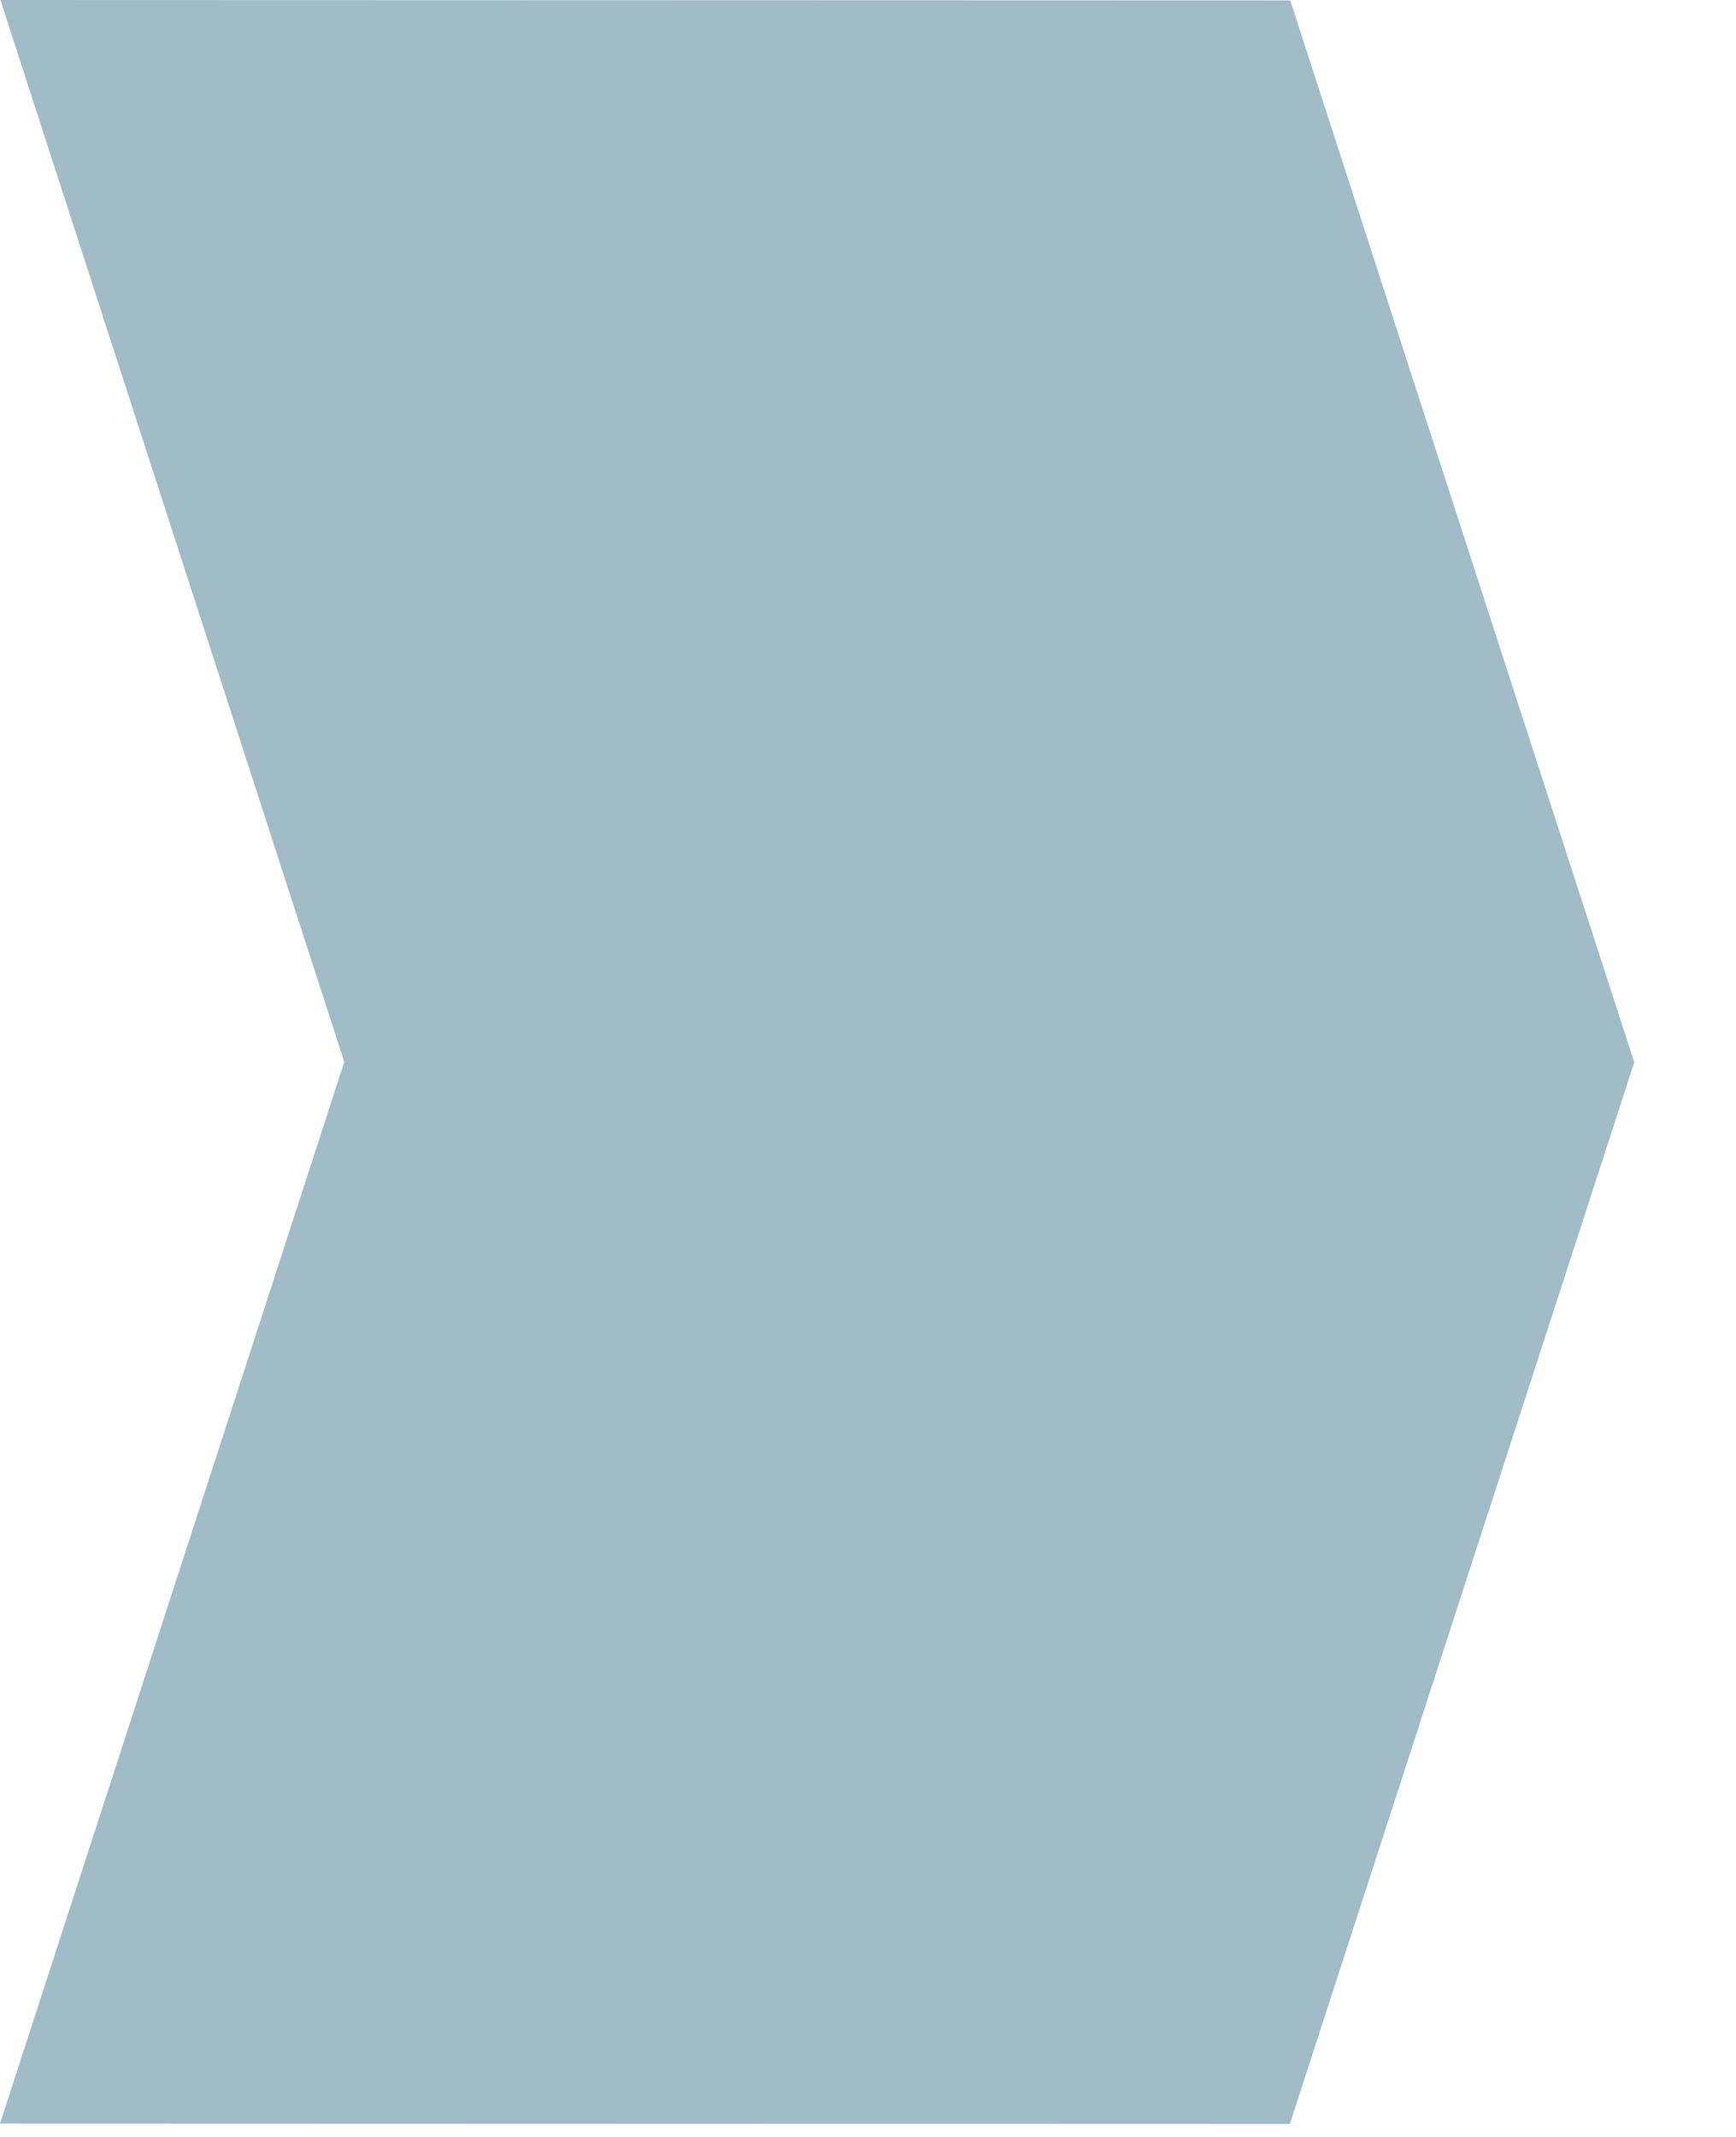 <?xml version="1.0" encoding="utf-8"?>
<svg xmlns="http://www.w3.org/2000/svg" fill="none" height="100%" overflow="visible" preserveAspectRatio="none" style="display: block;" viewBox="0 0 13 16" width="100%">
<path d="M9.662 0.003L0.003 0L2.578 7.951L0 15.9L9.659 15.903L12.238 7.954L9.662 0.003Z" fill="#165775" id="Vector" opacity="0.4"/>
</svg>